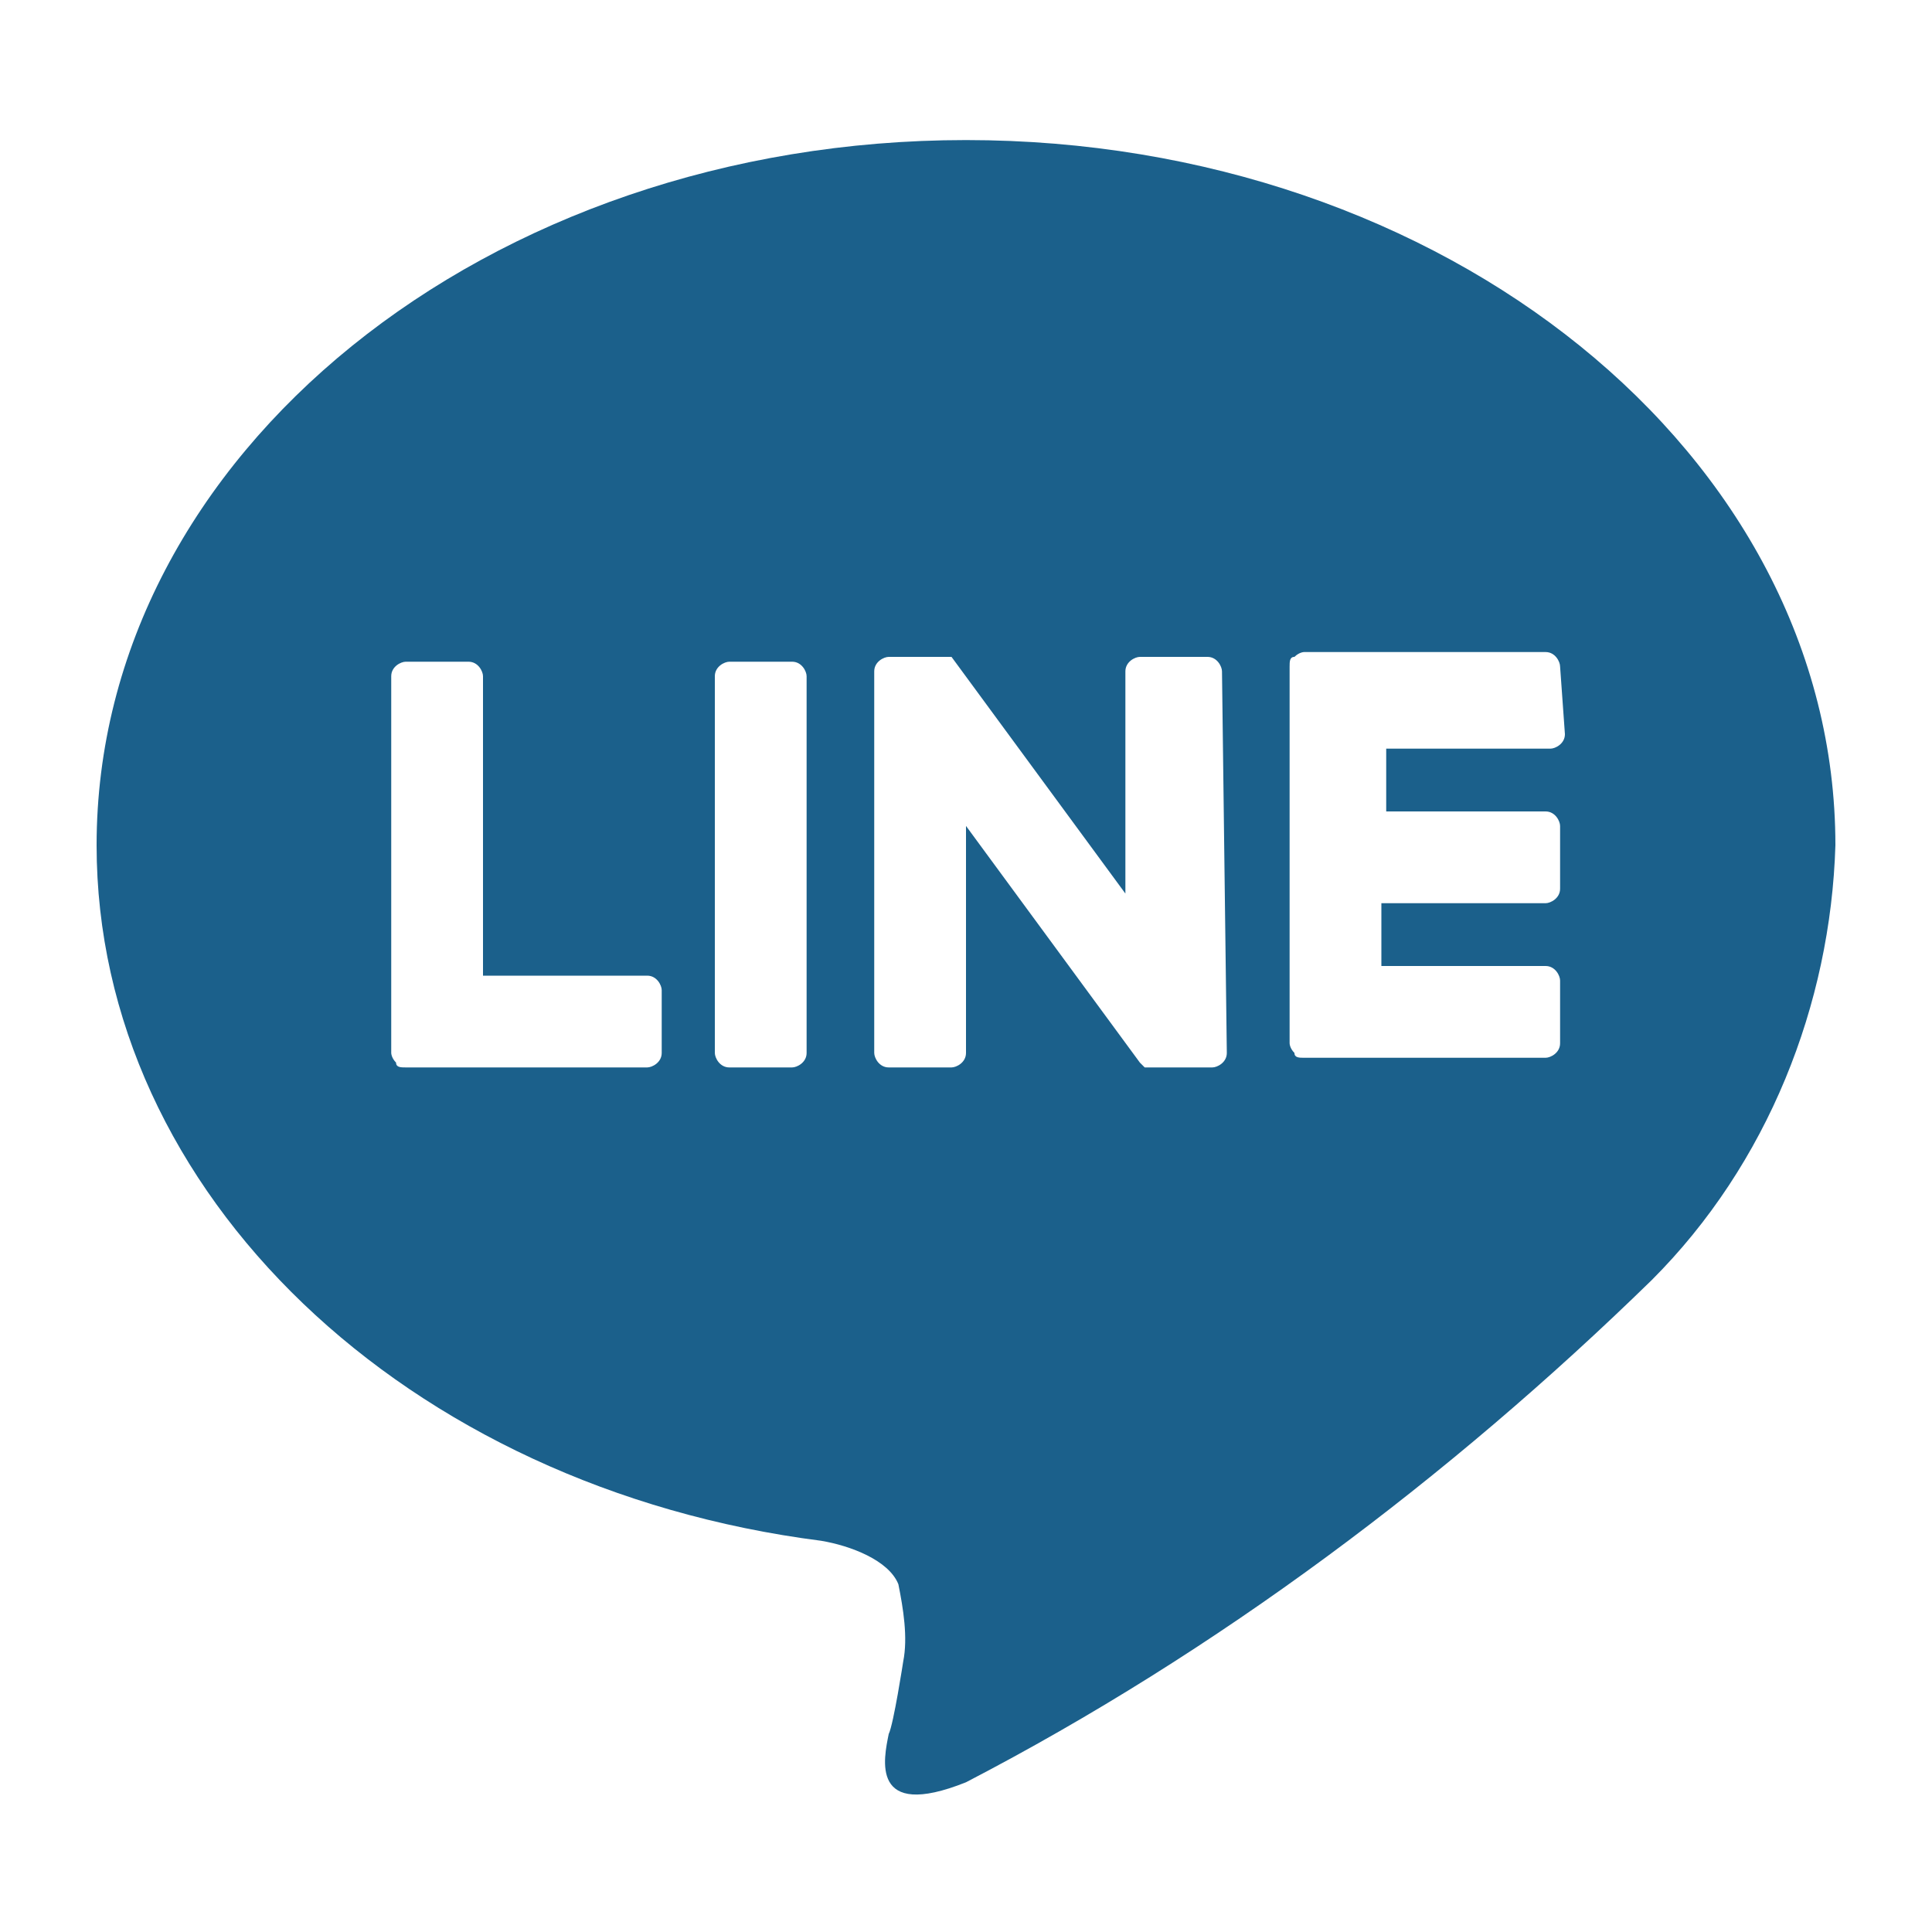 <?xml version="1.0" encoding="utf-8"?>
<!-- Generator: Adobe Illustrator 25.1.0, SVG Export Plug-In . SVG Version: 6.00 Build 0)  -->
<svg version="1.1" id="レイヤー_1" xmlns="http://www.w3.org/2000/svg" xmlns:xlink="http://www.w3.org/1999/xlink" x="0px"
	 y="0px" viewBox="0 0 40 40" style="enable-background:new 0 0 40 40;" xml:space="preserve">
<style type="text/css">
	.st0{fill:#1B608B;}
</style>
<path id="パス_197" class="st0" d="M38,17.5c0-8.1-8.1-14.6-18-14.6S2,9.4,2,17.5c0,7.2,6.4,13.3,15,14.4c0.6,0.1,1.4,0.4,1.6,0.9
	c0.1,0.5,0.2,1.1,0.1,1.6c0,0-0.2,1.3-0.3,1.5c-0.1,0.5-0.4,1.8,1.6,1c5.2-2.7,10-6.3,14.2-10.4l0,0C36.6,24.1,37.9,20.8,38,17.5z
	 M13.7,21.8c0,0.2-0.2,0.3-0.3,0.3l0,0h-5c-0.1,0-0.2,0-0.2-0.1l0,0l0,0c-0.1-0.1-0.1-0.2-0.1-0.2l0,0V14c0-0.2,0.2-0.3,0.3-0.3h1.3
	c0.2,0,0.3,0.2,0.3,0.3v6.2h3.4c0.2,0,0.3,0.2,0.3,0.3l0,0V21.8z M16.7,21.8c0,0.2-0.2,0.3-0.3,0.3l0,0h-1.3c-0.2,0-0.3-0.2-0.3-0.3
	l0,0V14c0-0.2,0.2-0.3,0.3-0.3h1.3c0.2,0,0.3,0.2,0.3,0.3V21.8z M25.4,21.8c0,0.2-0.2,0.3-0.3,0.3l0,0h-1.3h-0.1l0,0l0,0l0,0l0,0
	l0,0l0,0l0,0l0,0L23.6,22L20,17.1v4.7c0,0.2-0.2,0.3-0.3,0.3l0,0h-1.3c-0.2,0-0.3-0.2-0.3-0.3l0,0v-7.9c0-0.2,0.2-0.3,0.3-0.3h1.3
	l0,0l0,0l0,0l0,0l0,0l0,0l0,0l0,0l0,0l0,0l0,0l0,0l0,0l0,0l0,0l0,0l0,0l3.6,4.9v-4.6c0-0.2,0.2-0.3,0.3-0.3l0,0H25
	c0.2,0,0.3,0.2,0.3,0.3l0,0L25.4,21.8z M32.4,15.2c0,0.2-0.2,0.3-0.3,0.3l0,0h-3.4v1.3H32c0.2,0,0.3,0.2,0.3,0.3l0,0v1.3
	c0,0.2-0.2,0.3-0.3,0.3l0,0h-3.4V20H32c0.2,0,0.3,0.2,0.3,0.3l0,0v1.3c0,0.2-0.2,0.3-0.3,0.3l0,0h-5c-0.1,0-0.2,0-0.2-0.1l0,0l0,0
	c-0.1-0.1-0.1-0.2-0.1-0.2l0,0v-7.8l0,0c0-0.1,0-0.2,0.1-0.2l0,0l0,0c0.1-0.1,0.2-0.1,0.2-0.1h5c0.2,0,0.3,0.2,0.3,0.3l0,0
	L32.4,15.2z"/>
</svg>
